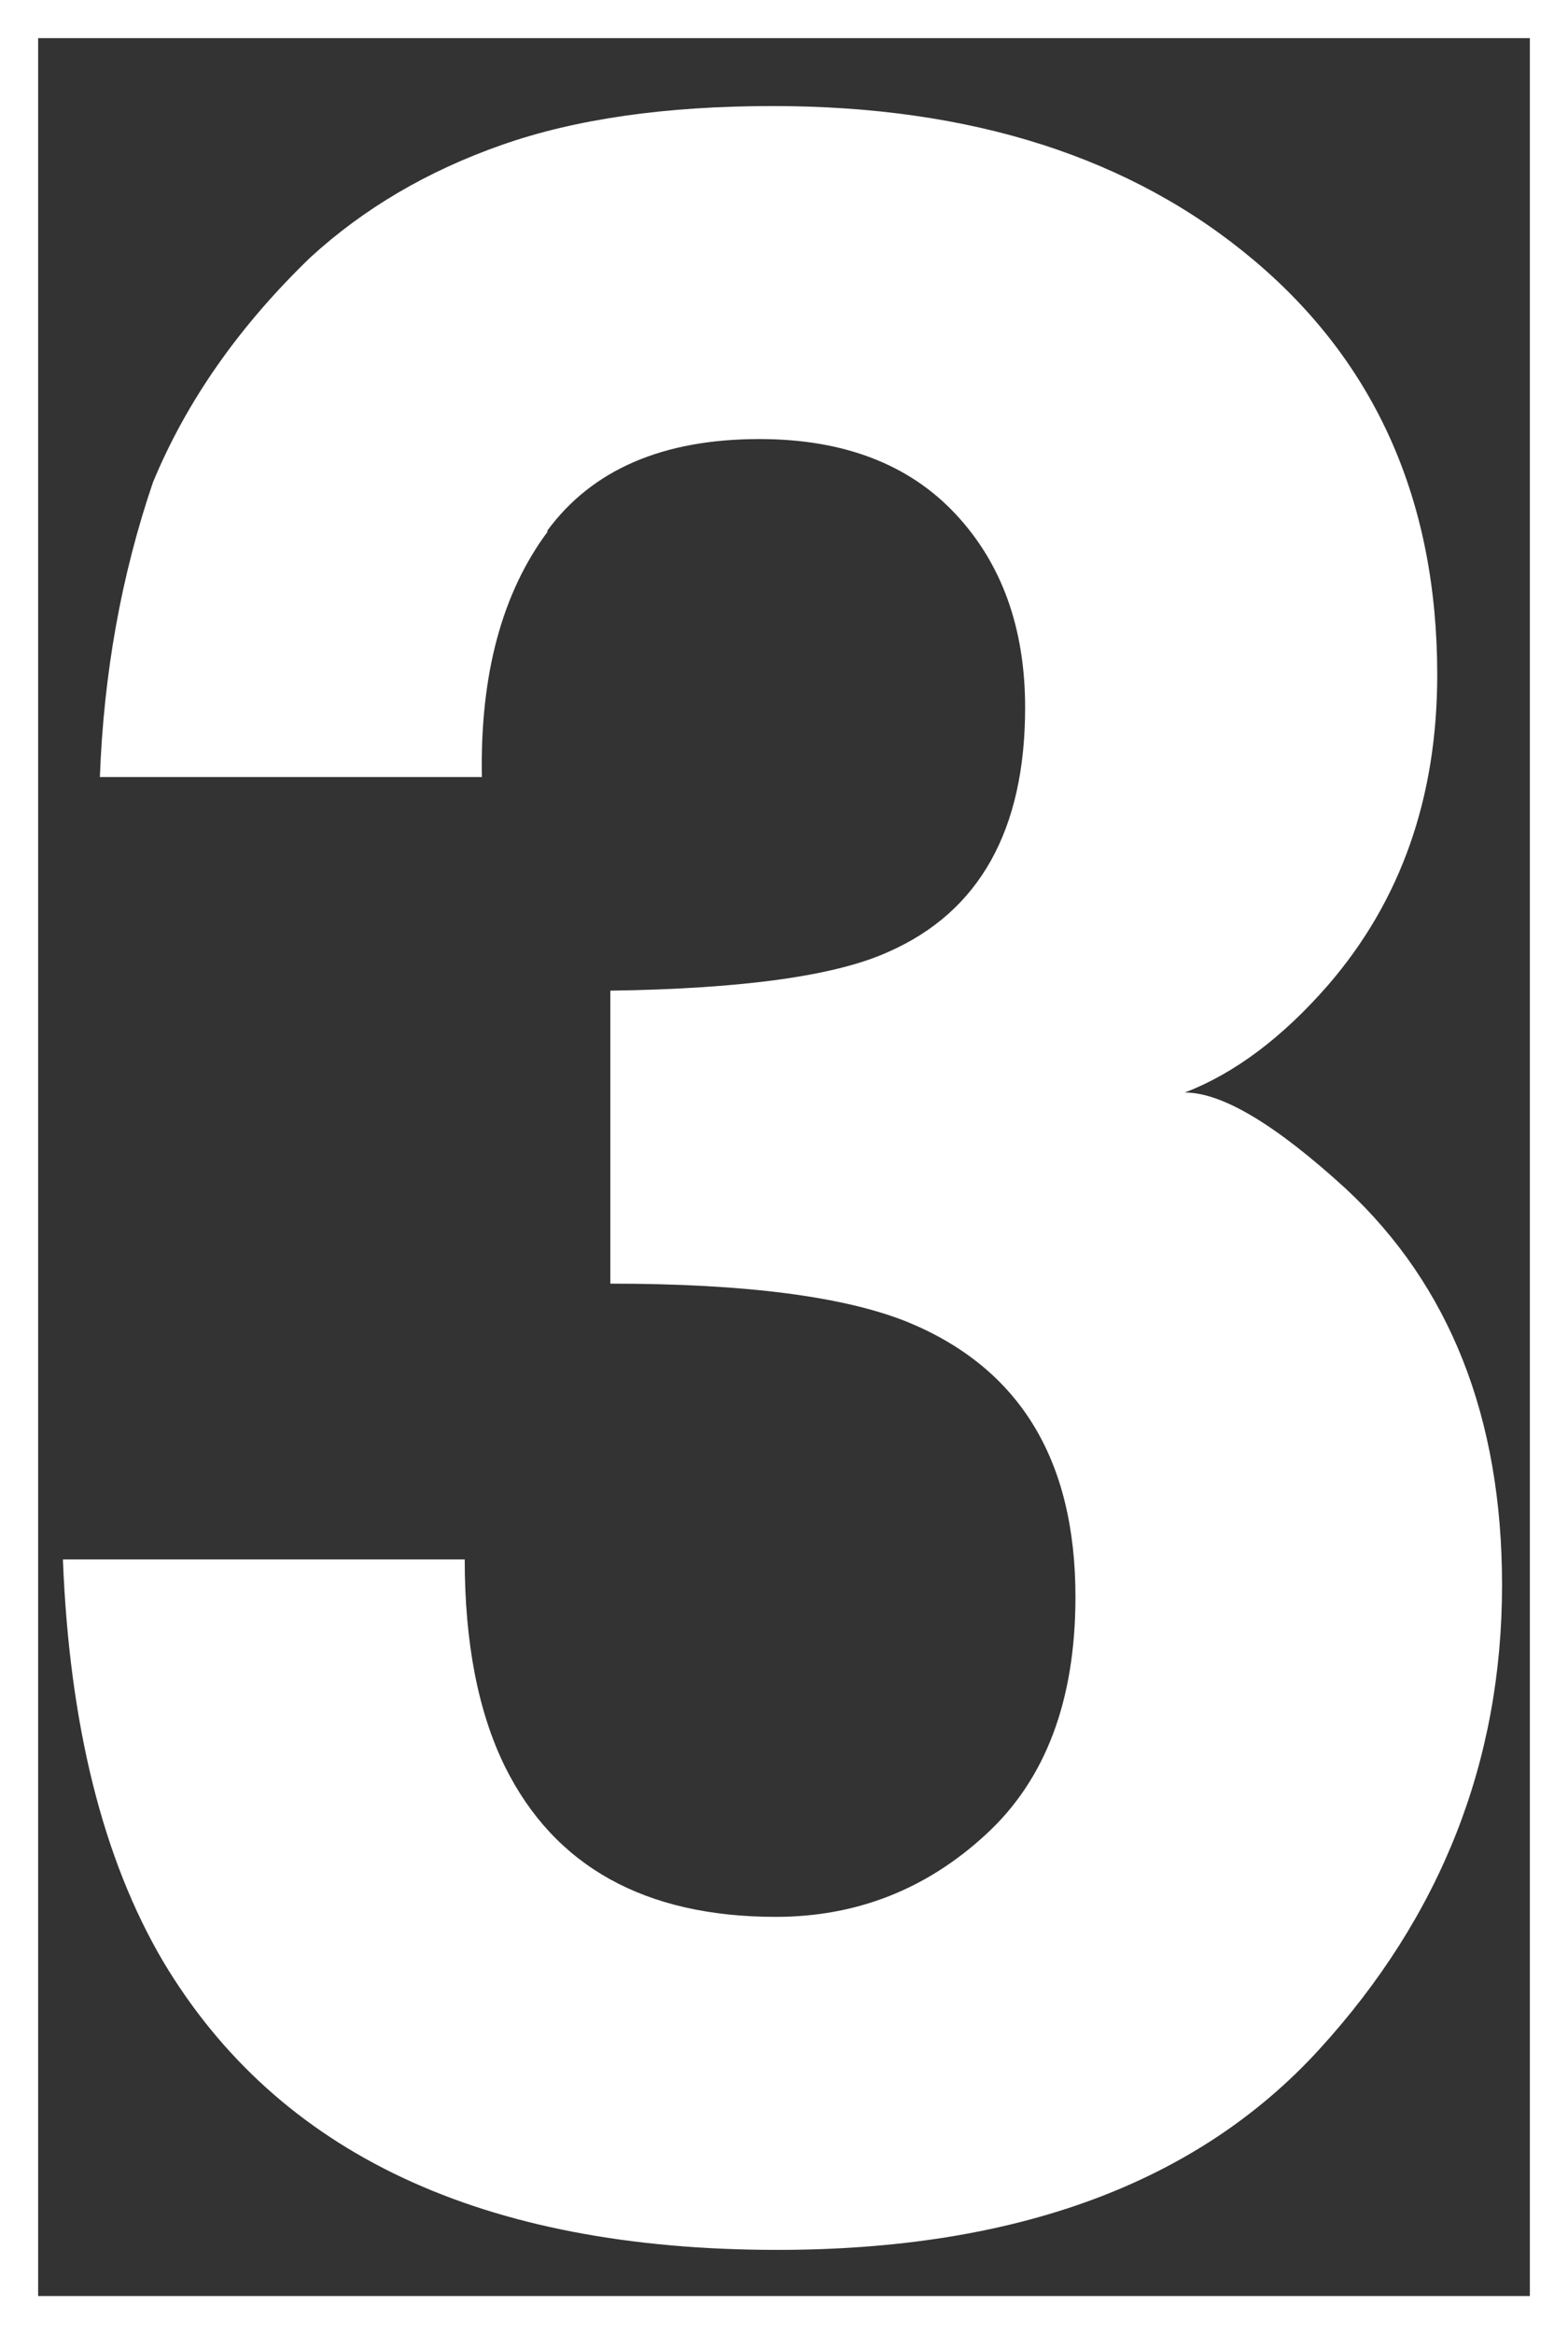 <?xml version="1.0" encoding="UTF-8"?><svg id="_レイヤー_2" xmlns="http://www.w3.org/2000/svg" width="41.13" height="61.19" viewBox="0 0 41.13 61.19"><rect x="0" y="0" width="41.13" height="61.19" fill="#333333" stroke="none"/><defs><style>.cls-1{fill:none;stroke:#fff;stroke-miterlimit:10;}.cls-2{fill:#fff;}</style></defs><g id="txt"><rect class="cls-1" x=".5" y=".5" width="40.13" height="60.19"/><path class="cls-2" d="M14.37,13.93c-1.2,1.61-1.78,3.75-1.73,6.44H2.62c.1-2.71.56-5.28,1.39-7.72.88-2.13,2.26-4.1,4.14-5.91,1.4-1.28,3.07-2.26,5.01-2.94,1.93-.68,4.3-1.02,7.11-1.02,5.22,0,9.43,1.35,12.63,4.05,3.2,2.7,4.8,6.32,4.8,10.86,0,3.21-.95,5.92-2.86,8.13-1.2,1.38-2.46,2.32-3.76,2.82.98,0,2.38.84,4.22,2.52,2.73,2.54,4.1,6,4.1,10.39,0,4.62-1.6,8.68-4.8,12.18s-7.94,5.25-14.21,5.25c-7.73,0-13.1-2.52-16.11-7.56-1.58-2.68-2.46-6.2-2.63-10.54h10.54c0,2.18.35,3.99,1.05,5.42,1.3,2.63,3.68,3.95,7.11,3.95,2.11,0,3.95-.72,5.51-2.16,1.57-1.44,2.35-3.52,2.35-6.23,0-3.59-1.46-5.98-4.37-7.19-1.66-.68-4.27-1.02-7.83-1.02v-7.68c3.49-.05,5.92-.39,7.3-1.02,2.38-1.05,3.58-3.19,3.58-6.4,0-2.08-.61-3.78-1.83-5.08-1.22-1.3-2.93-1.96-5.14-1.96-2.53,0-4.39.8-5.57,2.41Z"/></g></svg>